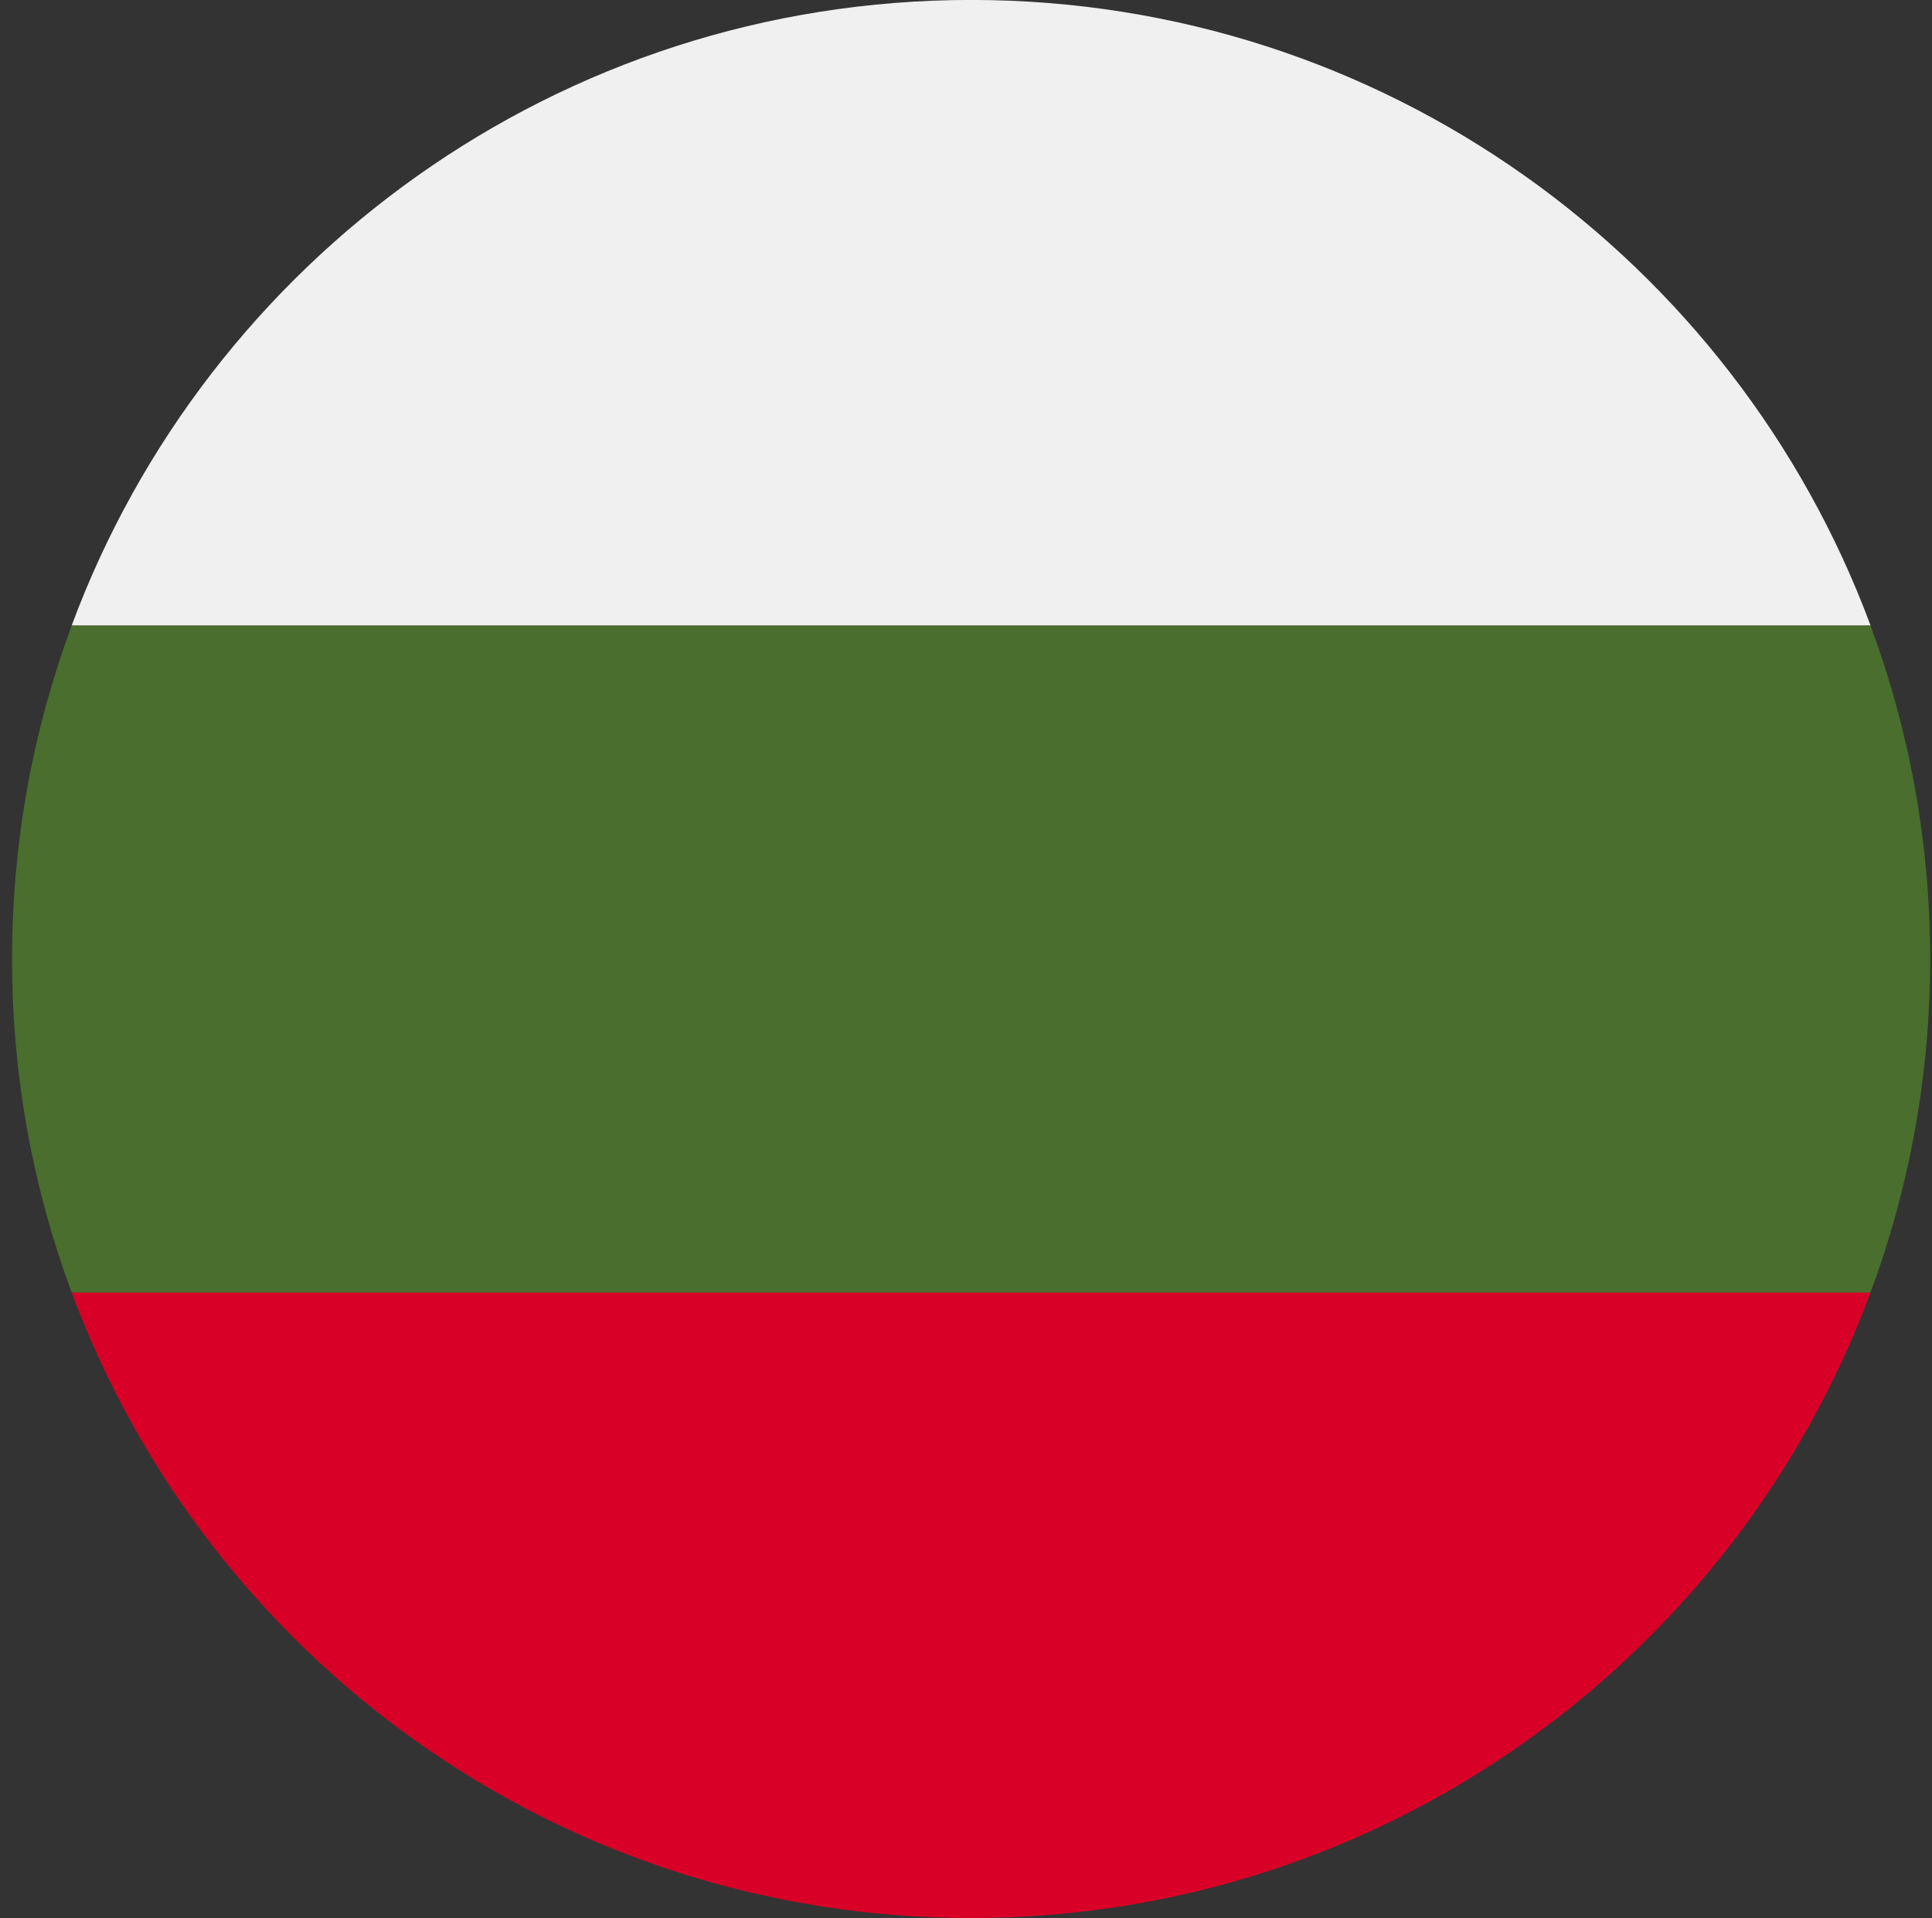 <?xml version="1.0" encoding="UTF-8"?>
<svg xmlns="http://www.w3.org/2000/svg" width="139" height="138" viewBox="0 0 139 138" fill="none">
  <rect x="0" y="0" width="139" height="138" fill="#333333" stroke="none"/>
  <g clip-path="url(#clip0_10629_5667)">
    <path d="M138.867 69.004C138.867 60.564 137.349 52.478 134.575 45.004L69.867 42.004L5.159 45.004C2.385 52.478 0.867 60.564 0.867 69.004C0.867 77.444 2.385 85.529 5.159 93.004L69.867 96.004L134.575 93.004C137.349 85.529 138.867 77.444 138.867 69.004Z" fill="#496E2D"></path>
    <path d="M69.868 138C99.536 138 124.827 119.275 134.577 92.999H5.16C14.909 119.275 40.201 138 69.868 138Z" fill="#D80027"></path>
    <path d="M5.16 44.996H134.577C124.827 18.721 99.536 -0.004 69.868 -0.004C40.201 -0.004 14.909 18.721 5.16 44.996Z" fill="#F0F0F0"></path>
  </g>
  <defs>
    <clipPath id="clip0_10629_5667">
      <rect width="138" height="138" fill="white" transform="translate(0.867)"></rect>
    </clipPath>
  </defs>
</svg>
